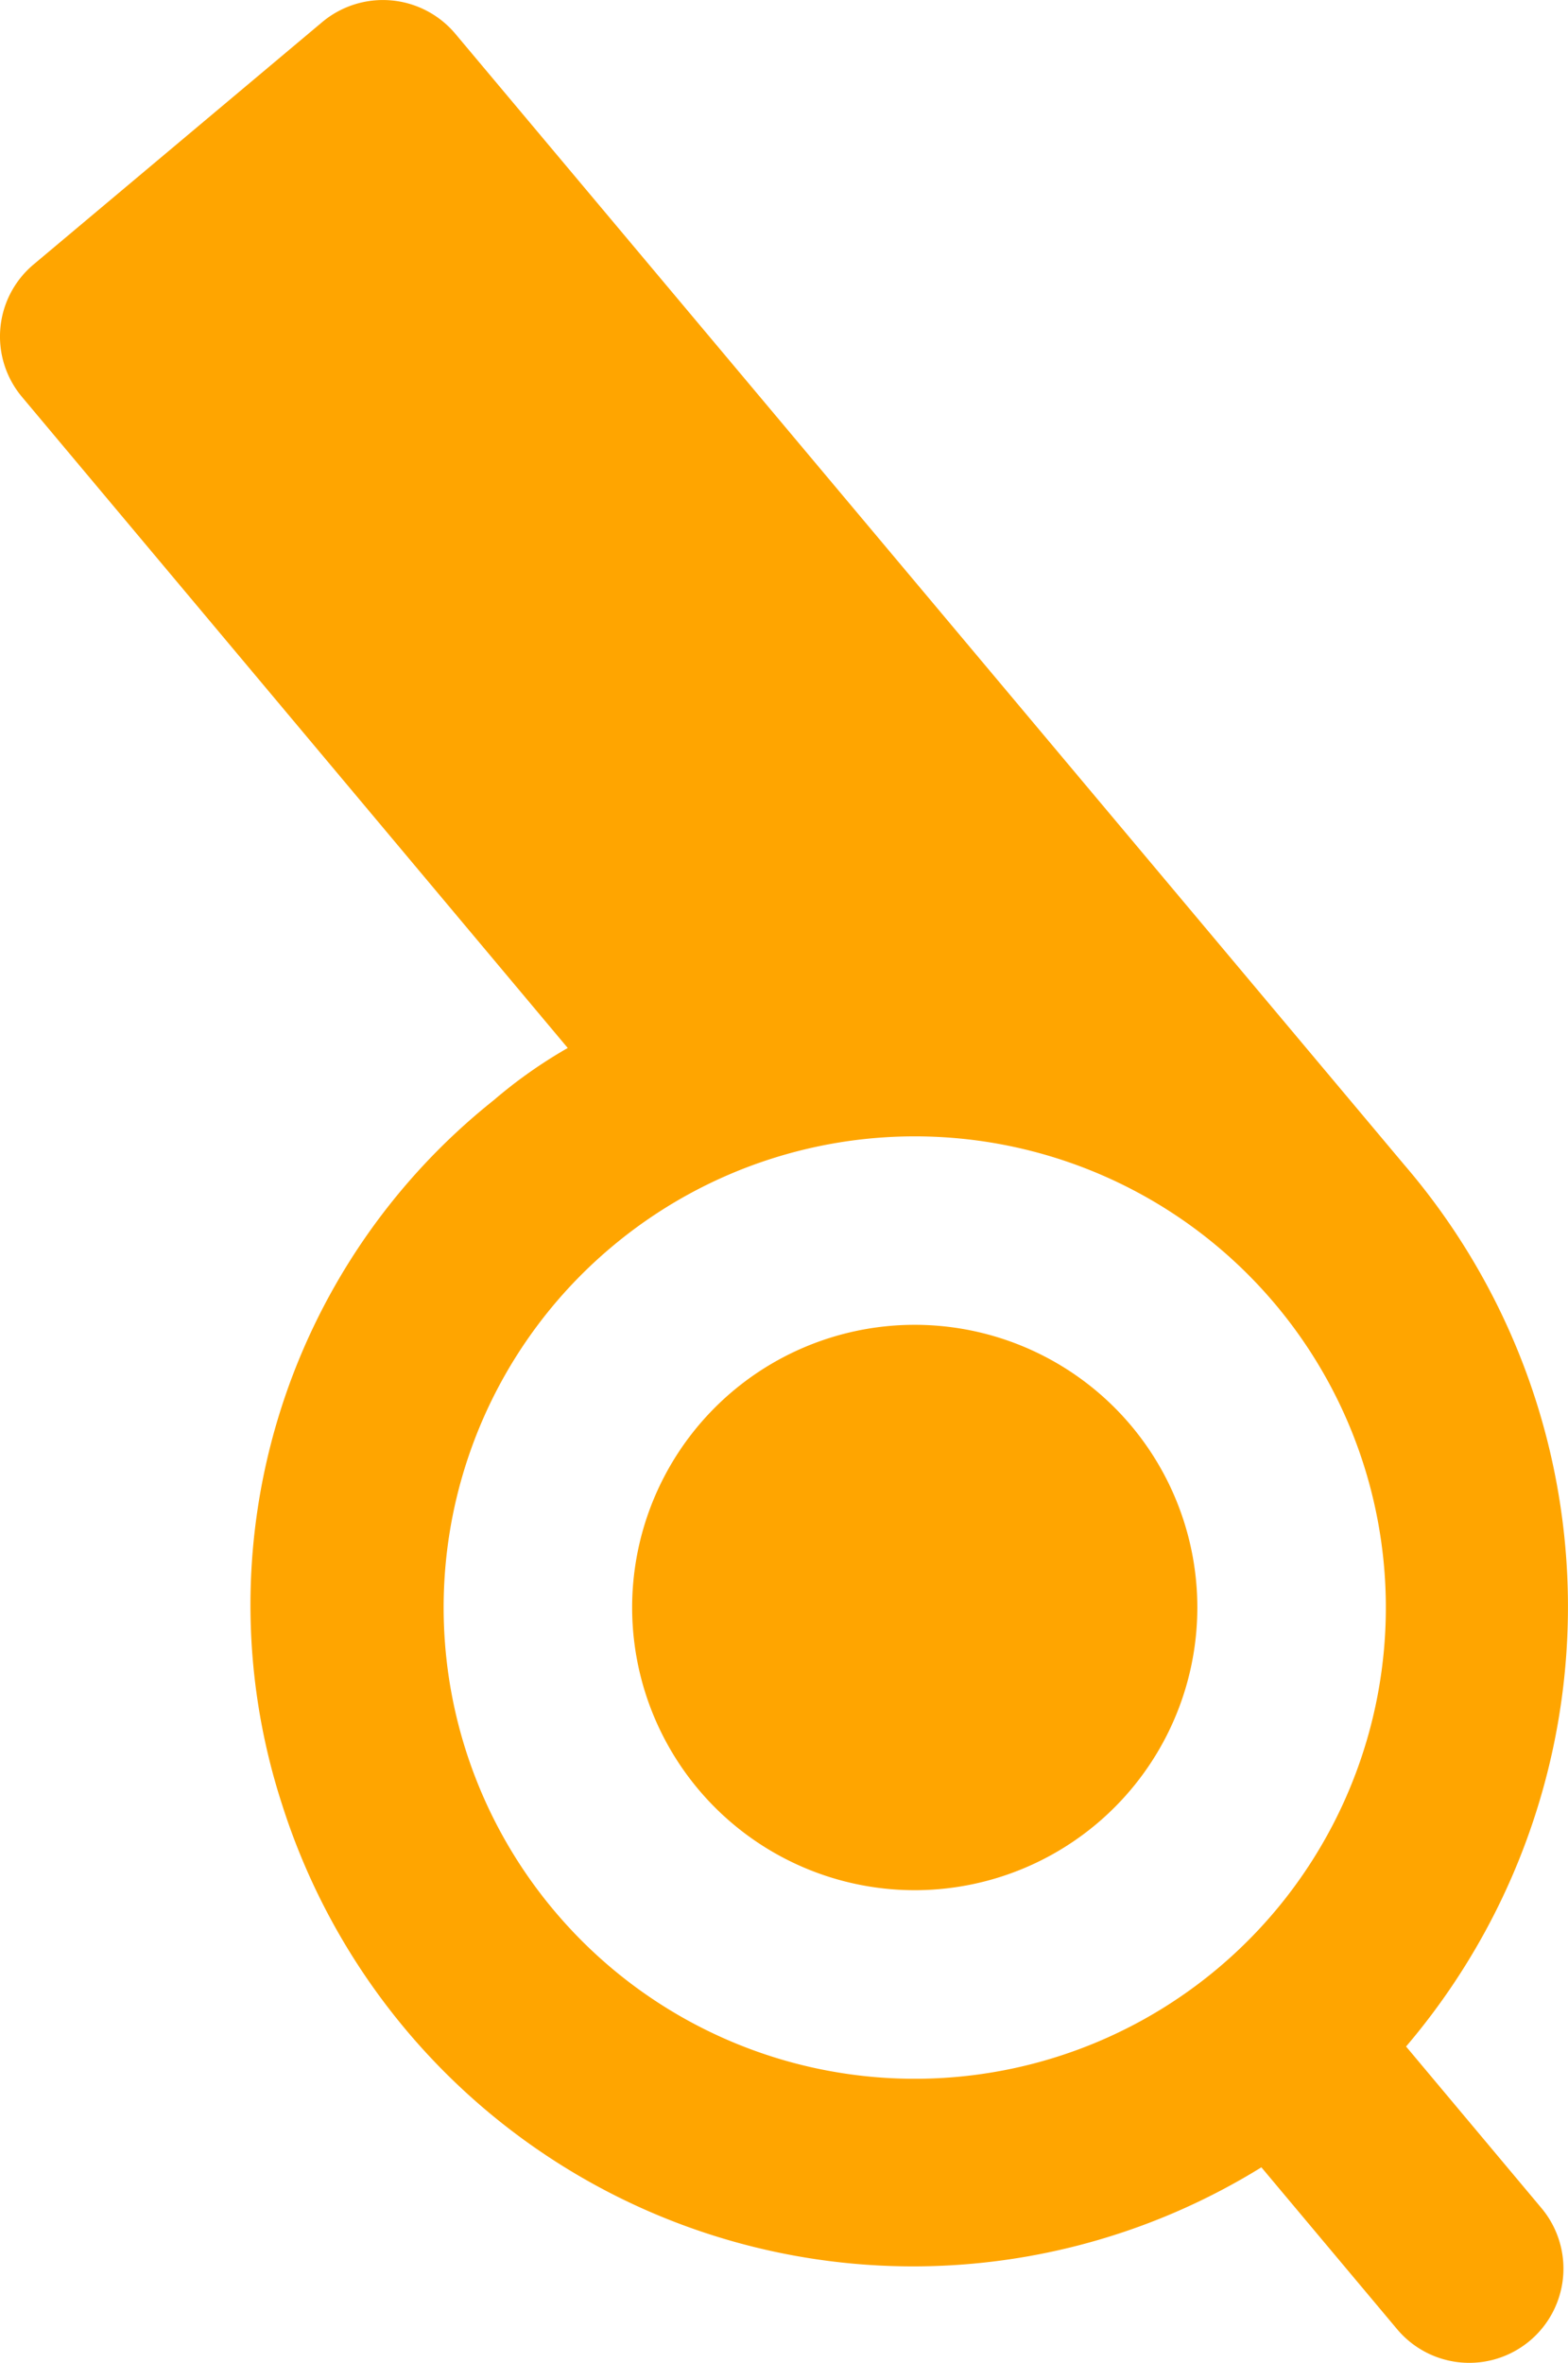 <?xml version="1.0" encoding="UTF-8" standalone="no"?>
<svg
   xmlns:dc="http://purl.org/dc/elements/1.1/"
   xmlns:cc="http://creativecommons.org/ns#"
   xmlns:rdf="http://www.w3.org/1999/02/22-rdf-syntax-ns#"
   xmlns:svg="http://www.w3.org/2000/svg"
   xmlns="http://www.w3.org/2000/svg"
   xmlns:sodipodi="http://sodipodi.sourceforge.net/DTD/sodipodi-0.dtd"
   xmlns:inkscape="http://www.inkscape.org/namespaces/inkscape"
   class="scale-75 "
   width="15.017"
   height="22.62"
   viewBox="0 0 15.017 22.62"
   version="1.1"
   id="svg9"
   sodipodi:docname="whistle.svg"
   inkscape:version="0.92.5 (2060ec1f9f, 2020-04-08)">
  <defs
     id="defs13" />
  <sodipodi:namedview
     pagecolor="#ffffff"
     bordercolor="#666666"
     borderopacity="1"
     objecttolerance="10"
     gridtolerance="10"
     guidetolerance="10"
     inkscape:pageopacity="0"
     inkscape:pageshadow="2"
     inkscape:window-width="1366"
     inkscape:window-height="704"
     id="namedview11"
     showgrid="false"
     inkscape:zoom="8.2198459"
     inkscape:cx="-6.7790366"
     inkscape:cy="10.264808"
     inkscape:window-x="0"
     inkscape:window-y="27"
     inkscape:window-maximized="1"
     inkscape:current-layer="Group_173193" />
  <g
     id="Group_173193"
     data-name="Group 173193"
     transform="translate(-5.272,-2.487)">
    <path
       id="Vector-2"
       data-name="Vector"
       d="M 0,0 H 26.792 V 26.792 H 0 Z"
       transform="translate(0,1.919)"
       inkscape:connector-curvature="0"
       style="opacity:0;fill:none" />
    <g
       id="noun-whistle-2577808_1_"
       data-name="noun-whistle-2577808 (1)"
       transform="matrix(0.996,0.087,-0.087,0.996,5.578,2.19)">
      <path
         id="Path_102003"
         data-name="Path 102003"
         d="m 4.623,0.793 a 2.707,2.707 0 1 1 -3.829,0 2.708,2.708 0 0 1 3.829,0 z"
         transform="translate(7.081,12.187)"
         inkscape:connector-curvature="0"
         style="fill:#ffa500" />
      <path
         id="Path_102004"
         data-name="Path 102004"
         d="M 0.263,2.816 2.816,0.263 a 0.906,0.906 0 0 1 1.276,0 l 2.467,2.467 1.915,1.915 5.617,5.617 a 6.493,6.493 0 0 1 0.753,8.41 L 16.27,20.1 a 0.902,0.902 0 0 1 -1.276,1.276 l -1.43,-1.431 A 6.342,6.342 0 0 1 3.919,17.307 6.178,6.178 0 0 1 5.348,10.407 4.6,4.6 0 0 1 6.012,9.846 L 0.263,4.092 a 0.9,0.9 0 0 1 0,-1.276 z M 6.6,18.085 a 4.512,4.512 0 1 0 0,-6.381 4.508,4.508 0 0 0 0,6.381 z"
         inkscape:connector-curvature="0"
         style="fill:#ffa500" />
    </g>
  </g>
</svg>
